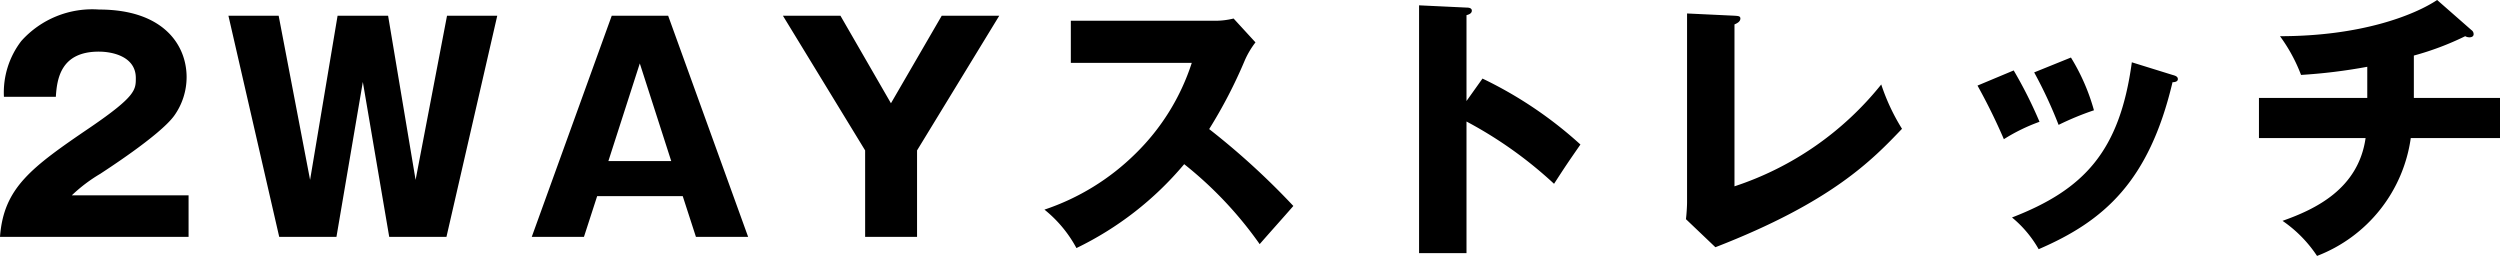<svg xmlns="http://www.w3.org/2000/svg" width="178.18" height="18.24" viewBox="0 0 178.18 18.24">
  <path id="パス_11931" data-name="パス 11931" d="M-75.93-2.96h-8.32A11.052,11.052,0,0,1-82.21-4.5c.2-.14,4.24-2.72,5.26-4.14a4.735,4.735,0,0,0,.88-2.74c0-2.3-1.66-4.82-6.24-4.82a6.786,6.786,0,0,0-5.54,2.24,6.02,6.02,0,0,0-1.24,3.98h3.7c.08-1.3.36-3.22,3.06-3.22,1.04,0,2.64.38,2.64,1.88,0,.84,0,1.3-3.22,3.5C-87.15-4.94-89.11-3.5-89.37,0h13.44ZM-61.63,0h4.08l3.62-15.76h-3.58l-2.24,11.7-1.96-11.7h-3.6l-1.96,11.7-2.24-11.7h-3.58L-69.47,0h4.08l1.88-11.04Zm20.92-2.9.94,2.9h3.72l-5.7-15.76h-4.02L-51.47,0h3.72l.94-2.9Zm-5.3-2.5,2.24-6.96,2.24,6.96Zm22-.76,5.86-9.6h-4.1l-3.62,6.24-3.6-6.24h-4.1l5.86,9.6V0h3.7ZM-4.43-12.4a15.866,15.866,0,0,1-4,6.46,16.814,16.814,0,0,1-6.5,4A8.934,8.934,0,0,1-12.65.8,23.19,23.19,0,0,0-4.97-5.18,27.424,27.424,0,0,1,.41.52c.66-.76,1.74-1.96,2.4-2.72a52.842,52.842,0,0,0-6-5.48,34.445,34.445,0,0,0,2.54-4.9,6.12,6.12,0,0,1,.76-1.28l-1.56-1.7a5.524,5.524,0,0,1-1.38.16H-13.05v3ZM15.15-9.68V-15.8c.16-.04.38-.12.38-.32s-.24-.22-.38-.22l-3.38-.16V1.16h3.38V-8.22a29.556,29.556,0,0,1,6.24,4.44c.88-1.36.98-1.5,1.88-2.8a28.939,28.939,0,0,0-6.98-4.7Zm15.72-6.24V-2.46c0,.28-.04.92-.08,1.2l2.1,2c8.3-3.22,11.18-6.22,13.3-8.44a14.658,14.658,0,0,1-1.48-3.16A22.351,22.351,0,0,1,34.25-3.6V-15.14c.14-.06.42-.18.42-.42,0-.18-.16-.18-.42-.2Zm20.7,5.14a42.282,42.282,0,0,1,1.88,3.82A12.952,12.952,0,0,1,55.99-8.2a31.338,31.338,0,0,0-1.84-3.66Zm4.04-.94a31.752,31.752,0,0,1,1.74,3.74,20.433,20.433,0,0,1,2.52-1.04,14.639,14.639,0,0,0-1.64-3.76Zm6.96-.72c-.86,6.36-3.42,9.08-8.54,11.06A8.1,8.1,0,0,1,55.93.88c4.64-2,7.86-4.8,9.54-11.9.1,0,.38-.02.38-.22,0-.18-.16-.24-.38-.3Zm20.1-.48a20.45,20.45,0,0,0,3.66-1.38.614.614,0,0,0,.3.08c.18,0,.3-.08.3-.22a.353.353,0,0,0-.16-.3l-2.44-2.14c-1.66,1.1-5.46,2.58-11.2,2.58a11.624,11.624,0,0,1,1.5,2.76,38.972,38.972,0,0,0,4.72-.58V-9.9H71.63v2.86h7.6c-.52,3.64-3.6,5.08-5.92,5.9a9.143,9.143,0,0,1,2.46,2.5,10.565,10.565,0,0,0,6.68-8.4h6.36V-9.9H82.67Z" transform="translate(89.37 16.88)"/>
</svg>
